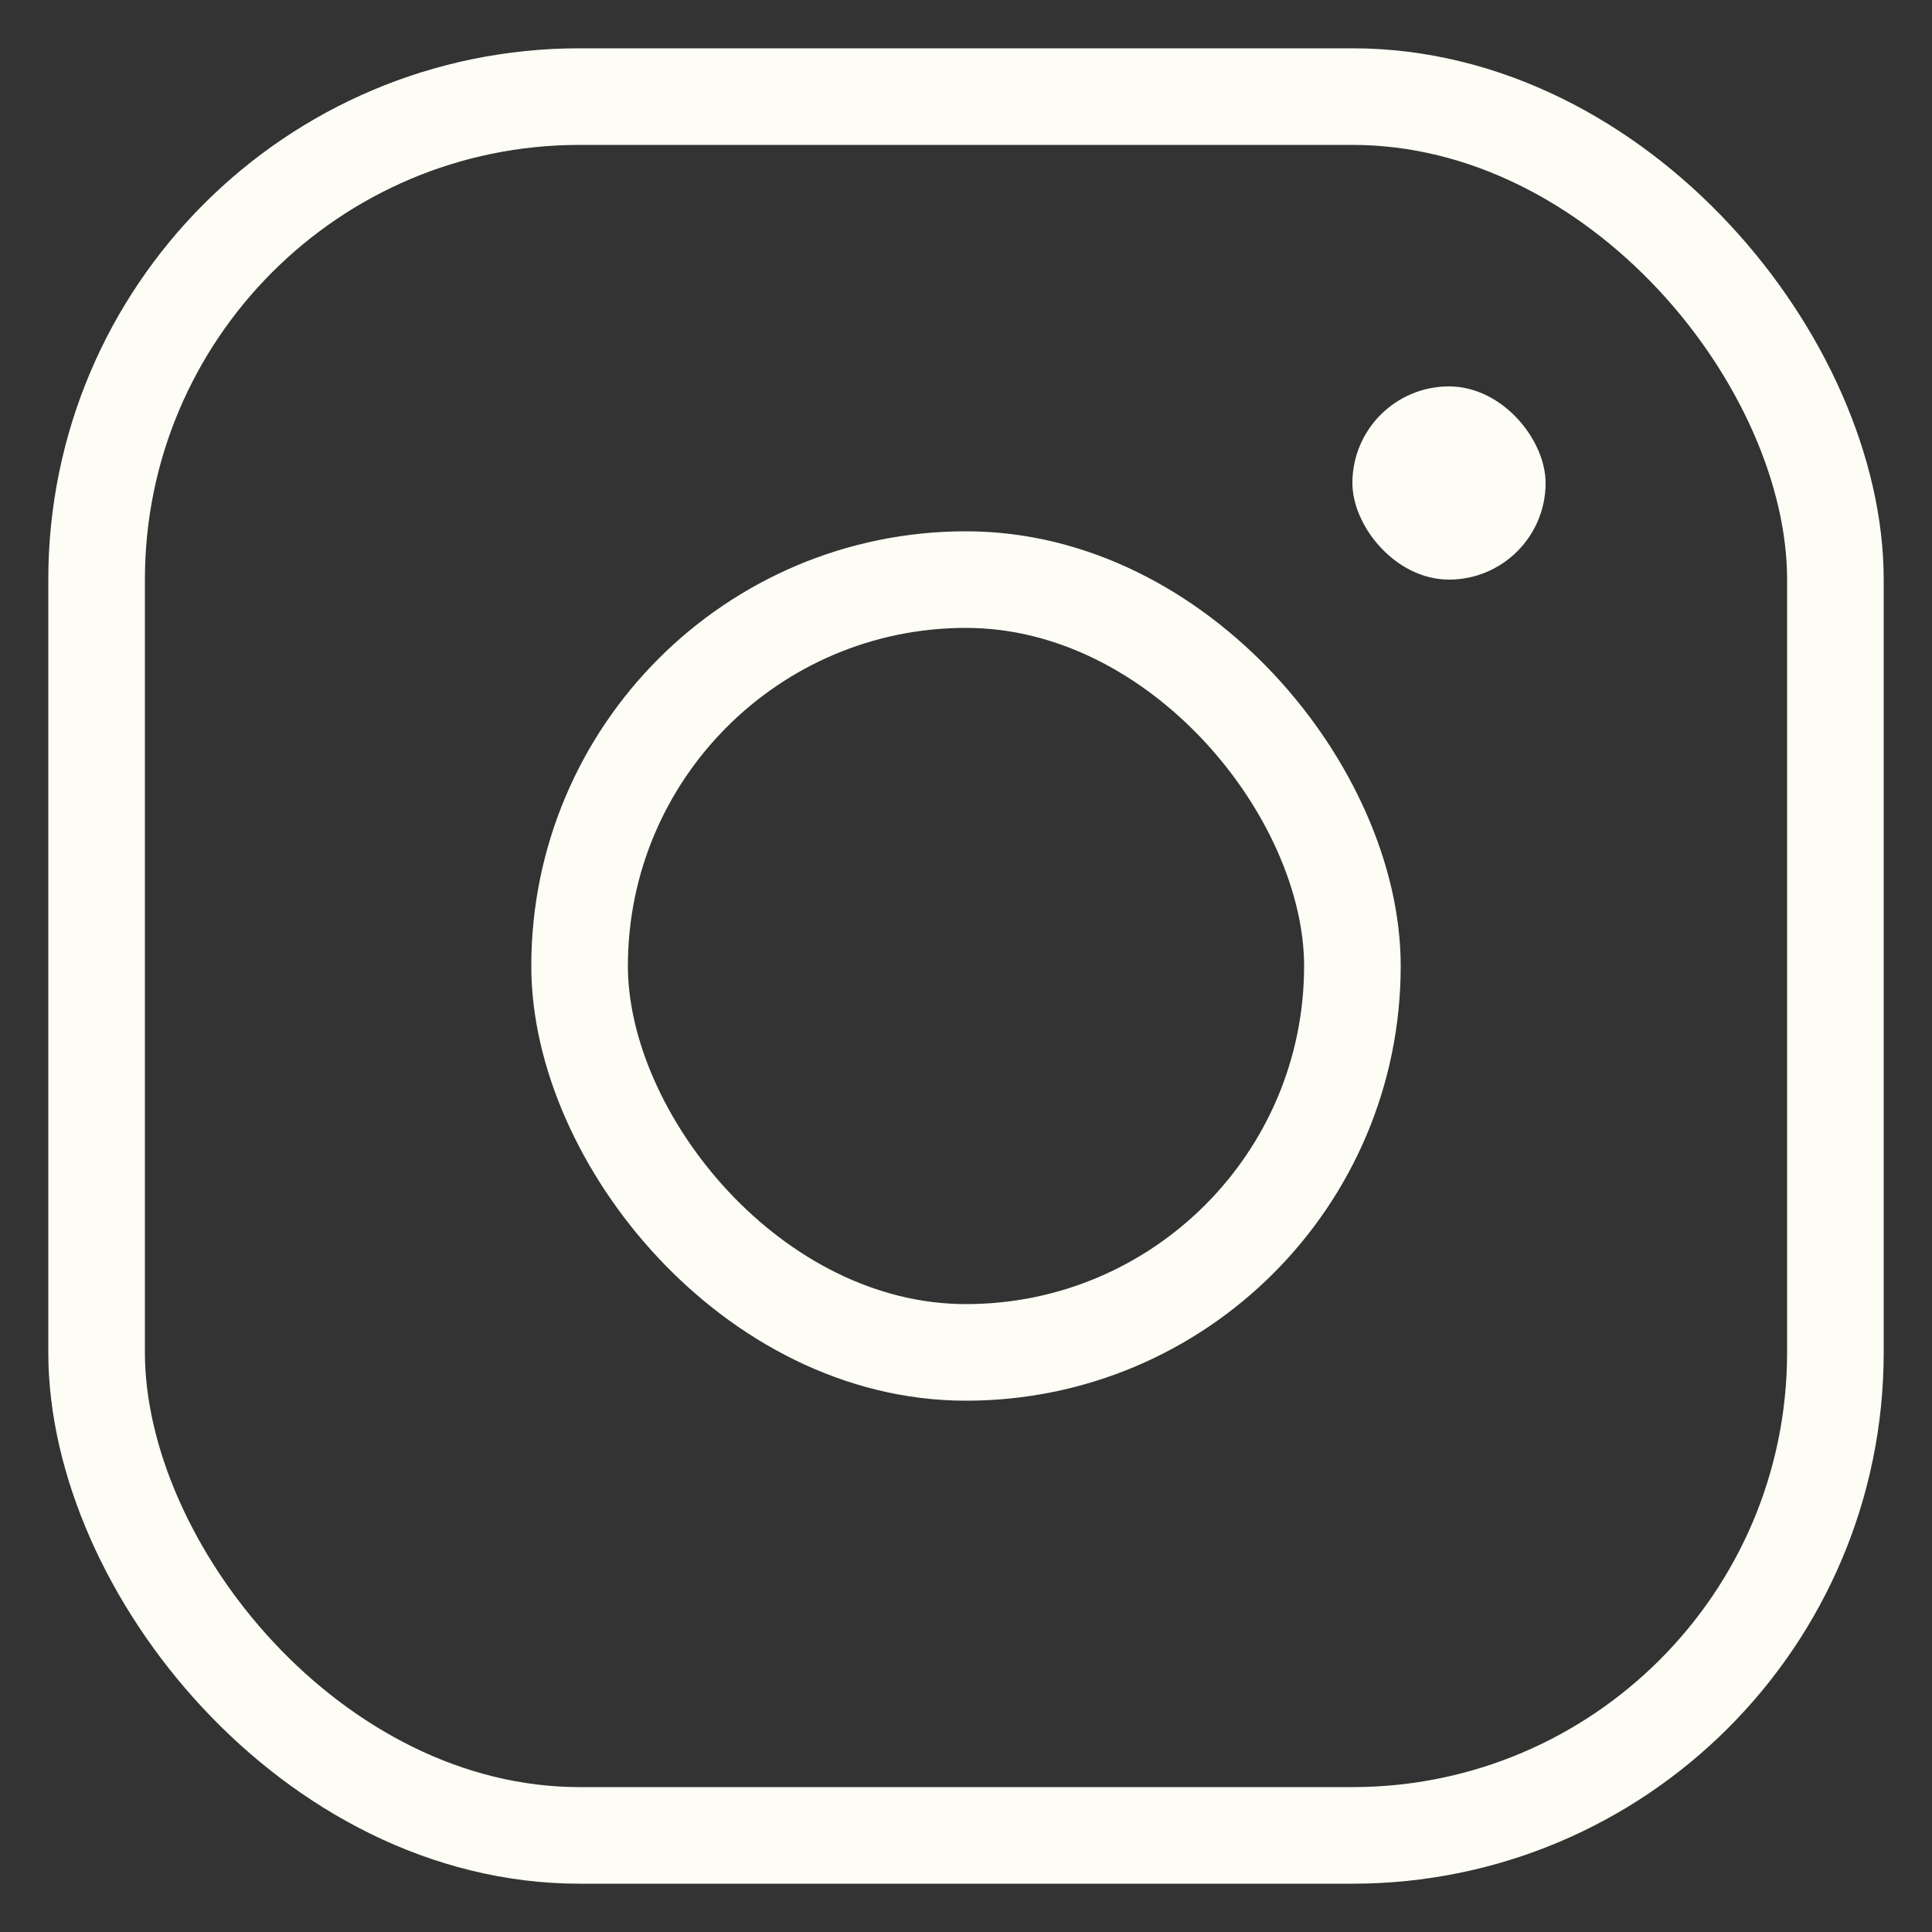 <svg xmlns="http://www.w3.org/2000/svg" width="20" height="20" viewBox="0 0 20 20" fill="none">
    <rect x="0" y="0" width="20" height="20" fill="#333333" stroke="none"/>
    <rect x="1" y="1" width="18" height="18" rx="5" stroke="#FDFDF5"/>
    <rect x="6" y="6" width="8" height="8" rx="4" stroke="#FDFDF5"/>
    <rect x="14" y="4" width="2" height="2" rx="1" fill="#FDFDF5"/>
</svg>
